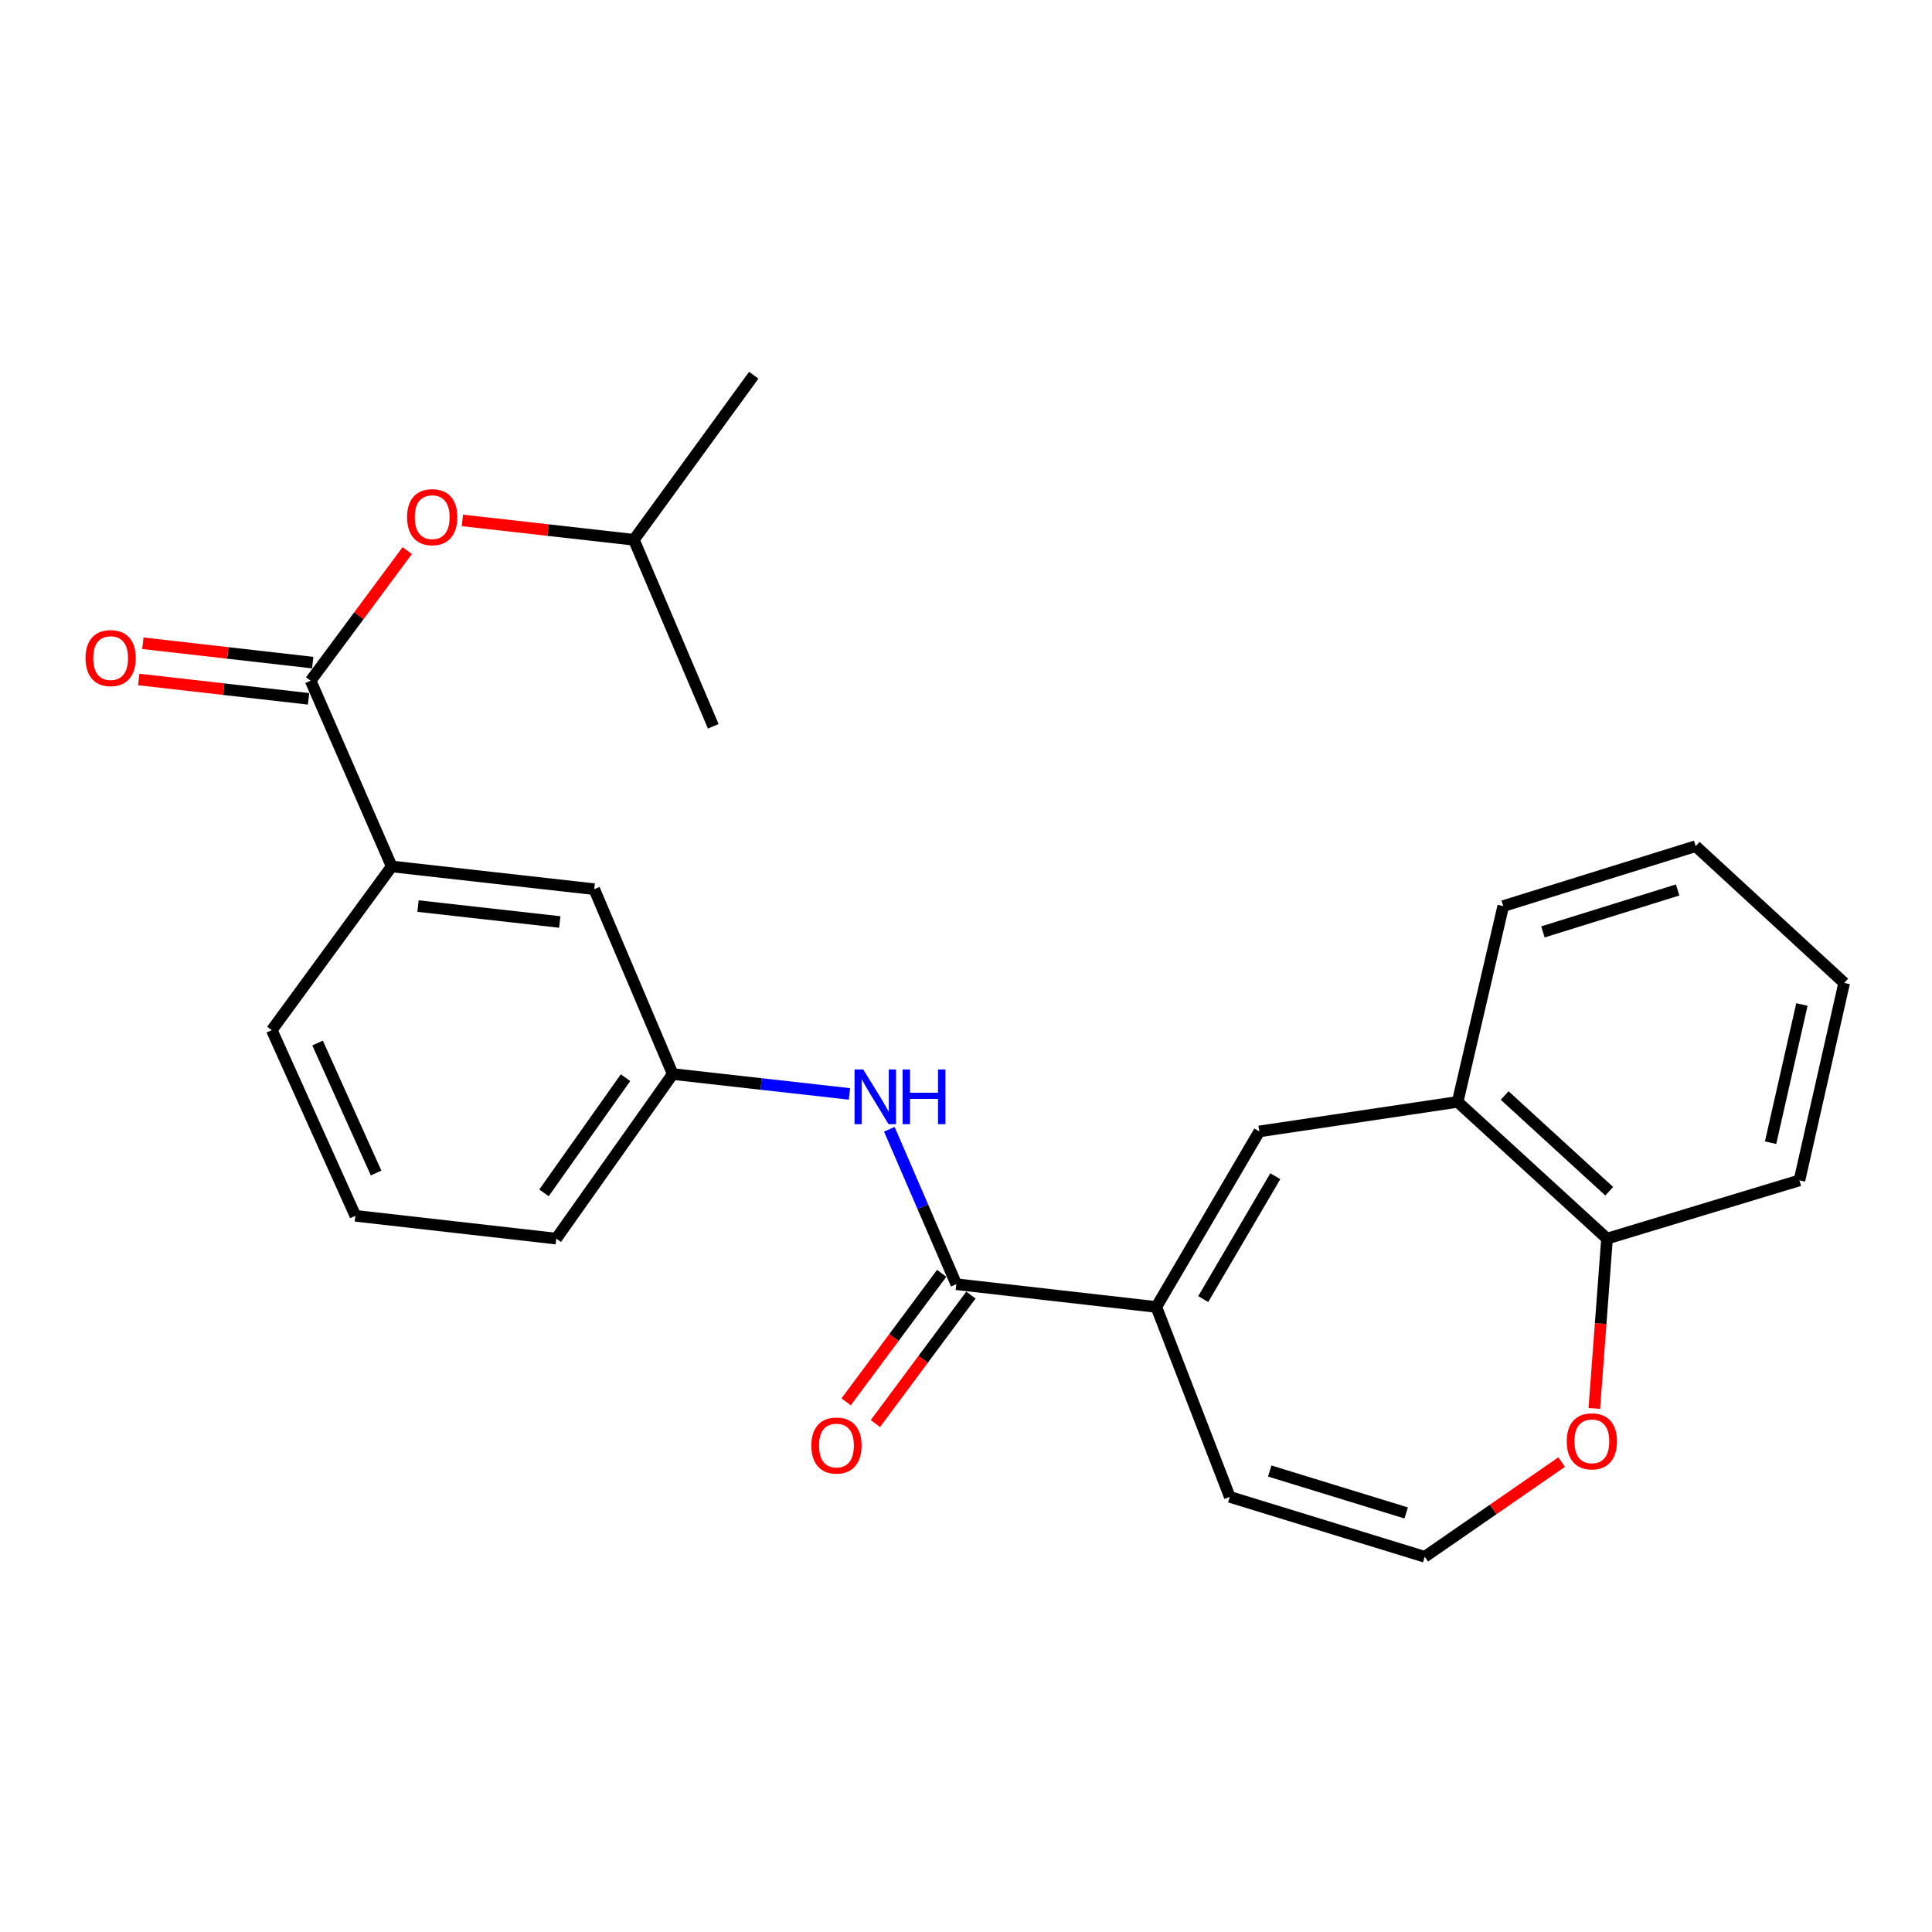 <?xml version='1.0' encoding='iso-8859-1'?>
<svg version='1.1' baseProfile='full'
              xmlns='http://www.w3.org/2000/svg'
                      xmlns:rdkit='http://www.rdkit.org/xml'
                      xmlns:xlink='http://www.w3.org/1999/xlink'
                  xml:space='preserve'
width='1000px' height='1000px' viewBox='0 0 1000 1000'>
<!-- END OF HEADER -->
<rect style='opacity:1.0;fill:#FFFFFF;stroke:none' width='1000' height='1000' x='0' y='0'> </rect>
<path class='bond-0' d='M 598.512,676.486 L 494.985,664.704' style='fill:none;fill-rule:evenodd;stroke:#000000;stroke-width:6px;stroke-linecap:butt;stroke-linejoin:miter;stroke-opacity:1' />
<path class='bond-1' d='M 598.512,676.486 L 651.816,585.622' style='fill:none;fill-rule:evenodd;stroke:#000000;stroke-width:6px;stroke-linecap:butt;stroke-linejoin:miter;stroke-opacity:1' />
<path class='bond-1' d='M 622.783,672.404 L 660.096,608.8' style='fill:none;fill-rule:evenodd;stroke:#000000;stroke-width:6px;stroke-linecap:butt;stroke-linejoin:miter;stroke-opacity:1' />
<path class='bond-8' d='M 598.512,676.486 L 636.533,774.782' style='fill:none;fill-rule:evenodd;stroke:#000000;stroke-width:6px;stroke-linecap:butt;stroke-linejoin:miter;stroke-opacity:1' />
<path class='bond-3' d='M 494.985,664.704 L 477.651,624.607' style='fill:none;fill-rule:evenodd;stroke:#000000;stroke-width:6px;stroke-linecap:butt;stroke-linejoin:miter;stroke-opacity:1' />
<path class='bond-3' d='M 477.651,624.607 L 460.318,584.509' style='fill:none;fill-rule:evenodd;stroke:#0000FF;stroke-width:6px;stroke-linecap:butt;stroke-linejoin:miter;stroke-opacity:1' />
<path class='bond-12' d='M 487.415,659.074 L 462.687,692.325' style='fill:none;fill-rule:evenodd;stroke:#000000;stroke-width:6px;stroke-linecap:butt;stroke-linejoin:miter;stroke-opacity:1' />
<path class='bond-12' d='M 462.687,692.325 L 437.96,725.576' style='fill:none;fill-rule:evenodd;stroke:#FF0000;stroke-width:6px;stroke-linecap:butt;stroke-linejoin:miter;stroke-opacity:1' />
<path class='bond-12' d='M 502.556,670.334 L 477.828,703.585' style='fill:none;fill-rule:evenodd;stroke:#000000;stroke-width:6px;stroke-linecap:butt;stroke-linejoin:miter;stroke-opacity:1' />
<path class='bond-12' d='M 477.828,703.585 L 453.101,736.836' style='fill:none;fill-rule:evenodd;stroke:#FF0000;stroke-width:6px;stroke-linecap:butt;stroke-linejoin:miter;stroke-opacity:1' />
<path class='bond-4' d='M 651.816,585.622 L 754.473,570.339' style='fill:none;fill-rule:evenodd;stroke:#000000;stroke-width:6px;stroke-linecap:butt;stroke-linejoin:miter;stroke-opacity:1' />
<path class='bond-2' d='M 160.787,352.341 L 202.739,448.467' style='fill:none;fill-rule:evenodd;stroke:#000000;stroke-width:6px;stroke-linecap:butt;stroke-linejoin:miter;stroke-opacity:1' />
<path class='bond-6' d='M 160.787,352.341 L 185.787,318.669' style='fill:none;fill-rule:evenodd;stroke:#000000;stroke-width:6px;stroke-linecap:butt;stroke-linejoin:miter;stroke-opacity:1' />
<path class='bond-6' d='M 185.787,318.669 L 210.786,284.998' style='fill:none;fill-rule:evenodd;stroke:#FF0000;stroke-width:6px;stroke-linecap:butt;stroke-linejoin:miter;stroke-opacity:1' />
<path class='bond-14' d='M 161.855,342.967 L 117.899,337.96' style='fill:none;fill-rule:evenodd;stroke:#000000;stroke-width:6px;stroke-linecap:butt;stroke-linejoin:miter;stroke-opacity:1' />
<path class='bond-14' d='M 117.899,337.96 L 73.943,332.952' style='fill:none;fill-rule:evenodd;stroke:#FF0000;stroke-width:6px;stroke-linecap:butt;stroke-linejoin:miter;stroke-opacity:1' />
<path class='bond-14' d='M 159.719,361.715 L 115.763,356.707' style='fill:none;fill-rule:evenodd;stroke:#000000;stroke-width:6px;stroke-linecap:butt;stroke-linejoin:miter;stroke-opacity:1' />
<path class='bond-14' d='M 115.763,356.707 L 71.808,351.7' style='fill:none;fill-rule:evenodd;stroke:#FF0000;stroke-width:6px;stroke-linecap:butt;stroke-linejoin:miter;stroke-opacity:1' />
<path class='bond-11' d='M 439.677,566.204 L 393.942,561.065' style='fill:none;fill-rule:evenodd;stroke:#0000FF;stroke-width:6px;stroke-linecap:butt;stroke-linejoin:miter;stroke-opacity:1' />
<path class='bond-11' d='M 393.942,561.065 L 348.207,555.925' style='fill:none;fill-rule:evenodd;stroke:#000000;stroke-width:6px;stroke-linecap:butt;stroke-linejoin:miter;stroke-opacity:1' />
<path class='bond-10' d='M 754.473,570.339 L 831.793,641.107' style='fill:none;fill-rule:evenodd;stroke:#000000;stroke-width:6px;stroke-linecap:butt;stroke-linejoin:miter;stroke-opacity:1' />
<path class='bond-10' d='M 778.811,567.035 L 832.935,616.573' style='fill:none;fill-rule:evenodd;stroke:#000000;stroke-width:6px;stroke-linecap:butt;stroke-linejoin:miter;stroke-opacity:1' />
<path class='bond-18' d='M 754.473,570.339 L 778.07,468.992' style='fill:none;fill-rule:evenodd;stroke:#000000;stroke-width:6px;stroke-linecap:butt;stroke-linejoin:miter;stroke-opacity:1' />
<path class='bond-5' d='M 202.739,448.467 L 307.576,460.239' style='fill:none;fill-rule:evenodd;stroke:#000000;stroke-width:6px;stroke-linecap:butt;stroke-linejoin:miter;stroke-opacity:1' />
<path class='bond-5' d='M 216.359,468.984 L 289.745,477.224' style='fill:none;fill-rule:evenodd;stroke:#000000;stroke-width:6px;stroke-linecap:butt;stroke-linejoin:miter;stroke-opacity:1' />
<path class='bond-27' d='M 202.739,448.467 L 140.681,533.199' style='fill:none;fill-rule:evenodd;stroke:#000000;stroke-width:6px;stroke-linecap:butt;stroke-linejoin:miter;stroke-opacity:1' />
<path class='bond-15' d='M 239.331,269.364 L 283.716,274.378' style='fill:none;fill-rule:evenodd;stroke:#FF0000;stroke-width:6px;stroke-linecap:butt;stroke-linejoin:miter;stroke-opacity:1' />
<path class='bond-15' d='M 283.716,274.378 L 328.101,279.392' style='fill:none;fill-rule:evenodd;stroke:#000000;stroke-width:6px;stroke-linecap:butt;stroke-linejoin:miter;stroke-opacity:1' />
<path class='bond-7' d='M 737.439,805.79 L 636.533,774.782' style='fill:none;fill-rule:evenodd;stroke:#000000;stroke-width:6px;stroke-linecap:butt;stroke-linejoin:miter;stroke-opacity:1' />
<path class='bond-7' d='M 727.845,783.102 L 657.211,761.397' style='fill:none;fill-rule:evenodd;stroke:#000000;stroke-width:6px;stroke-linecap:butt;stroke-linejoin:miter;stroke-opacity:1' />
<path class='bond-9' d='M 737.439,805.79 L 772.876,781.278' style='fill:none;fill-rule:evenodd;stroke:#000000;stroke-width:6px;stroke-linecap:butt;stroke-linejoin:miter;stroke-opacity:1' />
<path class='bond-9' d='M 772.876,781.278 L 808.312,756.766' style='fill:none;fill-rule:evenodd;stroke:#FF0000;stroke-width:6px;stroke-linecap:butt;stroke-linejoin:miter;stroke-opacity:1' />
<path class='bond-25' d='M 825.211,729.006 L 828.502,685.057' style='fill:none;fill-rule:evenodd;stroke:#FF0000;stroke-width:6px;stroke-linecap:butt;stroke-linejoin:miter;stroke-opacity:1' />
<path class='bond-25' d='M 828.502,685.057 L 831.793,641.107' style='fill:none;fill-rule:evenodd;stroke:#000000;stroke-width:6px;stroke-linecap:butt;stroke-linejoin:miter;stroke-opacity:1' />
<path class='bond-20' d='M 831.793,641.107 L 931.389,610.959' style='fill:none;fill-rule:evenodd;stroke:#000000;stroke-width:6px;stroke-linecap:butt;stroke-linejoin:miter;stroke-opacity:1' />
<path class='bond-13' d='M 348.207,555.925 L 307.576,460.239' style='fill:none;fill-rule:evenodd;stroke:#000000;stroke-width:6px;stroke-linecap:butt;stroke-linejoin:miter;stroke-opacity:1' />
<path class='bond-19' d='M 348.207,555.925 L 287.921,641.107' style='fill:none;fill-rule:evenodd;stroke:#000000;stroke-width:6px;stroke-linecap:butt;stroke-linejoin:miter;stroke-opacity:1' />
<path class='bond-19' d='M 323.762,557.802 L 281.562,617.43' style='fill:none;fill-rule:evenodd;stroke:#000000;stroke-width:6px;stroke-linecap:butt;stroke-linejoin:miter;stroke-opacity:1' />
<path class='bond-21' d='M 328.101,279.392 L 390.148,194.21' style='fill:none;fill-rule:evenodd;stroke:#000000;stroke-width:6px;stroke-linecap:butt;stroke-linejoin:miter;stroke-opacity:1' />
<path class='bond-22' d='M 328.101,279.392 L 369.183,375.927' style='fill:none;fill-rule:evenodd;stroke:#000000;stroke-width:6px;stroke-linecap:butt;stroke-linejoin:miter;stroke-opacity:1' />
<path class='bond-16' d='M 140.681,533.199 L 183.943,629.304' style='fill:none;fill-rule:evenodd;stroke:#000000;stroke-width:6px;stroke-linecap:butt;stroke-linejoin:miter;stroke-opacity:1' />
<path class='bond-16' d='M 164.377,539.869 L 194.66,607.143' style='fill:none;fill-rule:evenodd;stroke:#000000;stroke-width:6px;stroke-linecap:butt;stroke-linejoin:miter;stroke-opacity:1' />
<path class='bond-17' d='M 183.943,629.304 L 287.921,641.107' style='fill:none;fill-rule:evenodd;stroke:#000000;stroke-width:6px;stroke-linecap:butt;stroke-linejoin:miter;stroke-opacity:1' />
<path class='bond-23' d='M 778.07,468.992 L 877.676,437.974' style='fill:none;fill-rule:evenodd;stroke:#000000;stroke-width:6px;stroke-linecap:butt;stroke-linejoin:miter;stroke-opacity:1' />
<path class='bond-23' d='M 798.621,482.355 L 868.345,460.642' style='fill:none;fill-rule:evenodd;stroke:#000000;stroke-width:6px;stroke-linecap:butt;stroke-linejoin:miter;stroke-opacity:1' />
<path class='bond-26' d='M 931.389,610.959 L 954.545,508.753' style='fill:none;fill-rule:evenodd;stroke:#000000;stroke-width:6px;stroke-linecap:butt;stroke-linejoin:miter;stroke-opacity:1' />
<path class='bond-26' d='M 916.46,591.459 L 932.67,519.915' style='fill:none;fill-rule:evenodd;stroke:#000000;stroke-width:6px;stroke-linecap:butt;stroke-linejoin:miter;stroke-opacity:1' />
<path class='bond-24' d='M 877.676,437.974 L 954.545,508.753' style='fill:none;fill-rule:evenodd;stroke:#000000;stroke-width:6px;stroke-linecap:butt;stroke-linejoin:miter;stroke-opacity:1' />
<path  class='atom-4' d='M 446.794 553.548
L 456.074 568.548
Q 456.994 570.028, 458.474 572.708
Q 459.954 575.388, 460.034 575.548
L 460.034 553.548
L 463.794 553.548
L 463.794 581.868
L 459.914 581.868
L 449.954 565.468
Q 448.794 563.548, 447.554 561.348
Q 446.354 559.148, 445.994 558.468
L 445.994 581.868
L 442.314 581.868
L 442.314 553.548
L 446.794 553.548
' fill='#0000FF'/>
<path  class='atom-4' d='M 467.194 553.548
L 471.034 553.548
L 471.034 565.588
L 485.514 565.588
L 485.514 553.548
L 489.354 553.548
L 489.354 581.868
L 485.514 581.868
L 485.514 568.788
L 471.034 568.788
L 471.034 581.868
L 467.194 581.868
L 467.194 553.548
' fill='#0000FF'/>
<path  class='atom-7' d='M 210.704 267.679
Q 210.704 260.879, 214.064 257.079
Q 217.424 253.279, 223.704 253.279
Q 229.984 253.279, 233.344 257.079
Q 236.704 260.879, 236.704 267.679
Q 236.704 274.559, 233.304 278.479
Q 229.904 282.359, 223.704 282.359
Q 217.464 282.359, 214.064 278.479
Q 210.704 274.599, 210.704 267.679
M 223.704 279.159
Q 228.024 279.159, 230.344 276.279
Q 232.704 273.359, 232.704 267.679
Q 232.704 262.119, 230.344 259.319
Q 228.024 256.479, 223.704 256.479
Q 219.384 256.479, 217.024 259.279
Q 214.704 262.079, 214.704 267.679
Q 214.704 273.399, 217.024 276.279
Q 219.384 279.159, 223.704 279.159
' fill='#FF0000'/>
<path  class='atom-10' d='M 810.942 746.035
Q 810.942 739.235, 814.302 735.435
Q 817.662 731.635, 823.942 731.635
Q 830.222 731.635, 833.582 735.435
Q 836.942 739.235, 836.942 746.035
Q 836.942 752.915, 833.542 756.835
Q 830.142 760.715, 823.942 760.715
Q 817.702 760.715, 814.302 756.835
Q 810.942 752.955, 810.942 746.035
M 823.942 757.515
Q 828.262 757.515, 830.582 754.635
Q 832.942 751.715, 832.942 746.035
Q 832.942 740.475, 830.582 737.675
Q 828.262 734.835, 823.942 734.835
Q 819.622 734.835, 817.262 737.635
Q 814.942 740.435, 814.942 746.035
Q 814.942 751.755, 817.262 754.635
Q 819.622 757.515, 823.942 757.515
' fill='#FF0000'/>
<path  class='atom-13' d='M 419.949 748.205
Q 419.949 741.405, 423.309 737.605
Q 426.669 733.805, 432.949 733.805
Q 439.229 733.805, 442.589 737.605
Q 445.949 741.405, 445.949 748.205
Q 445.949 755.085, 442.549 759.005
Q 439.149 762.885, 432.949 762.885
Q 426.709 762.885, 423.309 759.005
Q 419.949 755.125, 419.949 748.205
M 432.949 759.685
Q 437.269 759.685, 439.589 756.805
Q 441.949 753.885, 441.949 748.205
Q 441.949 742.645, 439.589 739.845
Q 437.269 737.005, 432.949 737.005
Q 428.629 737.005, 426.269 739.805
Q 423.949 742.605, 423.949 748.205
Q 423.949 753.925, 426.269 756.805
Q 428.629 759.685, 432.949 759.685
' fill='#FF0000'/>
<path  class='atom-15' d='M 44.271 340.628
Q 44.271 333.828, 47.631 330.028
Q 50.991 326.228, 57.271 326.228
Q 63.551 326.228, 66.911 330.028
Q 70.271 333.828, 70.271 340.628
Q 70.271 347.508, 66.871 351.428
Q 63.471 355.308, 57.271 355.308
Q 51.031 355.308, 47.631 351.428
Q 44.271 347.548, 44.271 340.628
M 57.271 352.108
Q 61.591 352.108, 63.911 349.228
Q 66.271 346.308, 66.271 340.628
Q 66.271 335.068, 63.911 332.268
Q 61.591 329.428, 57.271 329.428
Q 52.951 329.428, 50.591 332.228
Q 48.271 335.028, 48.271 340.628
Q 48.271 346.348, 50.591 349.228
Q 52.951 352.108, 57.271 352.108
' fill='#FF0000'/>
</svg>
